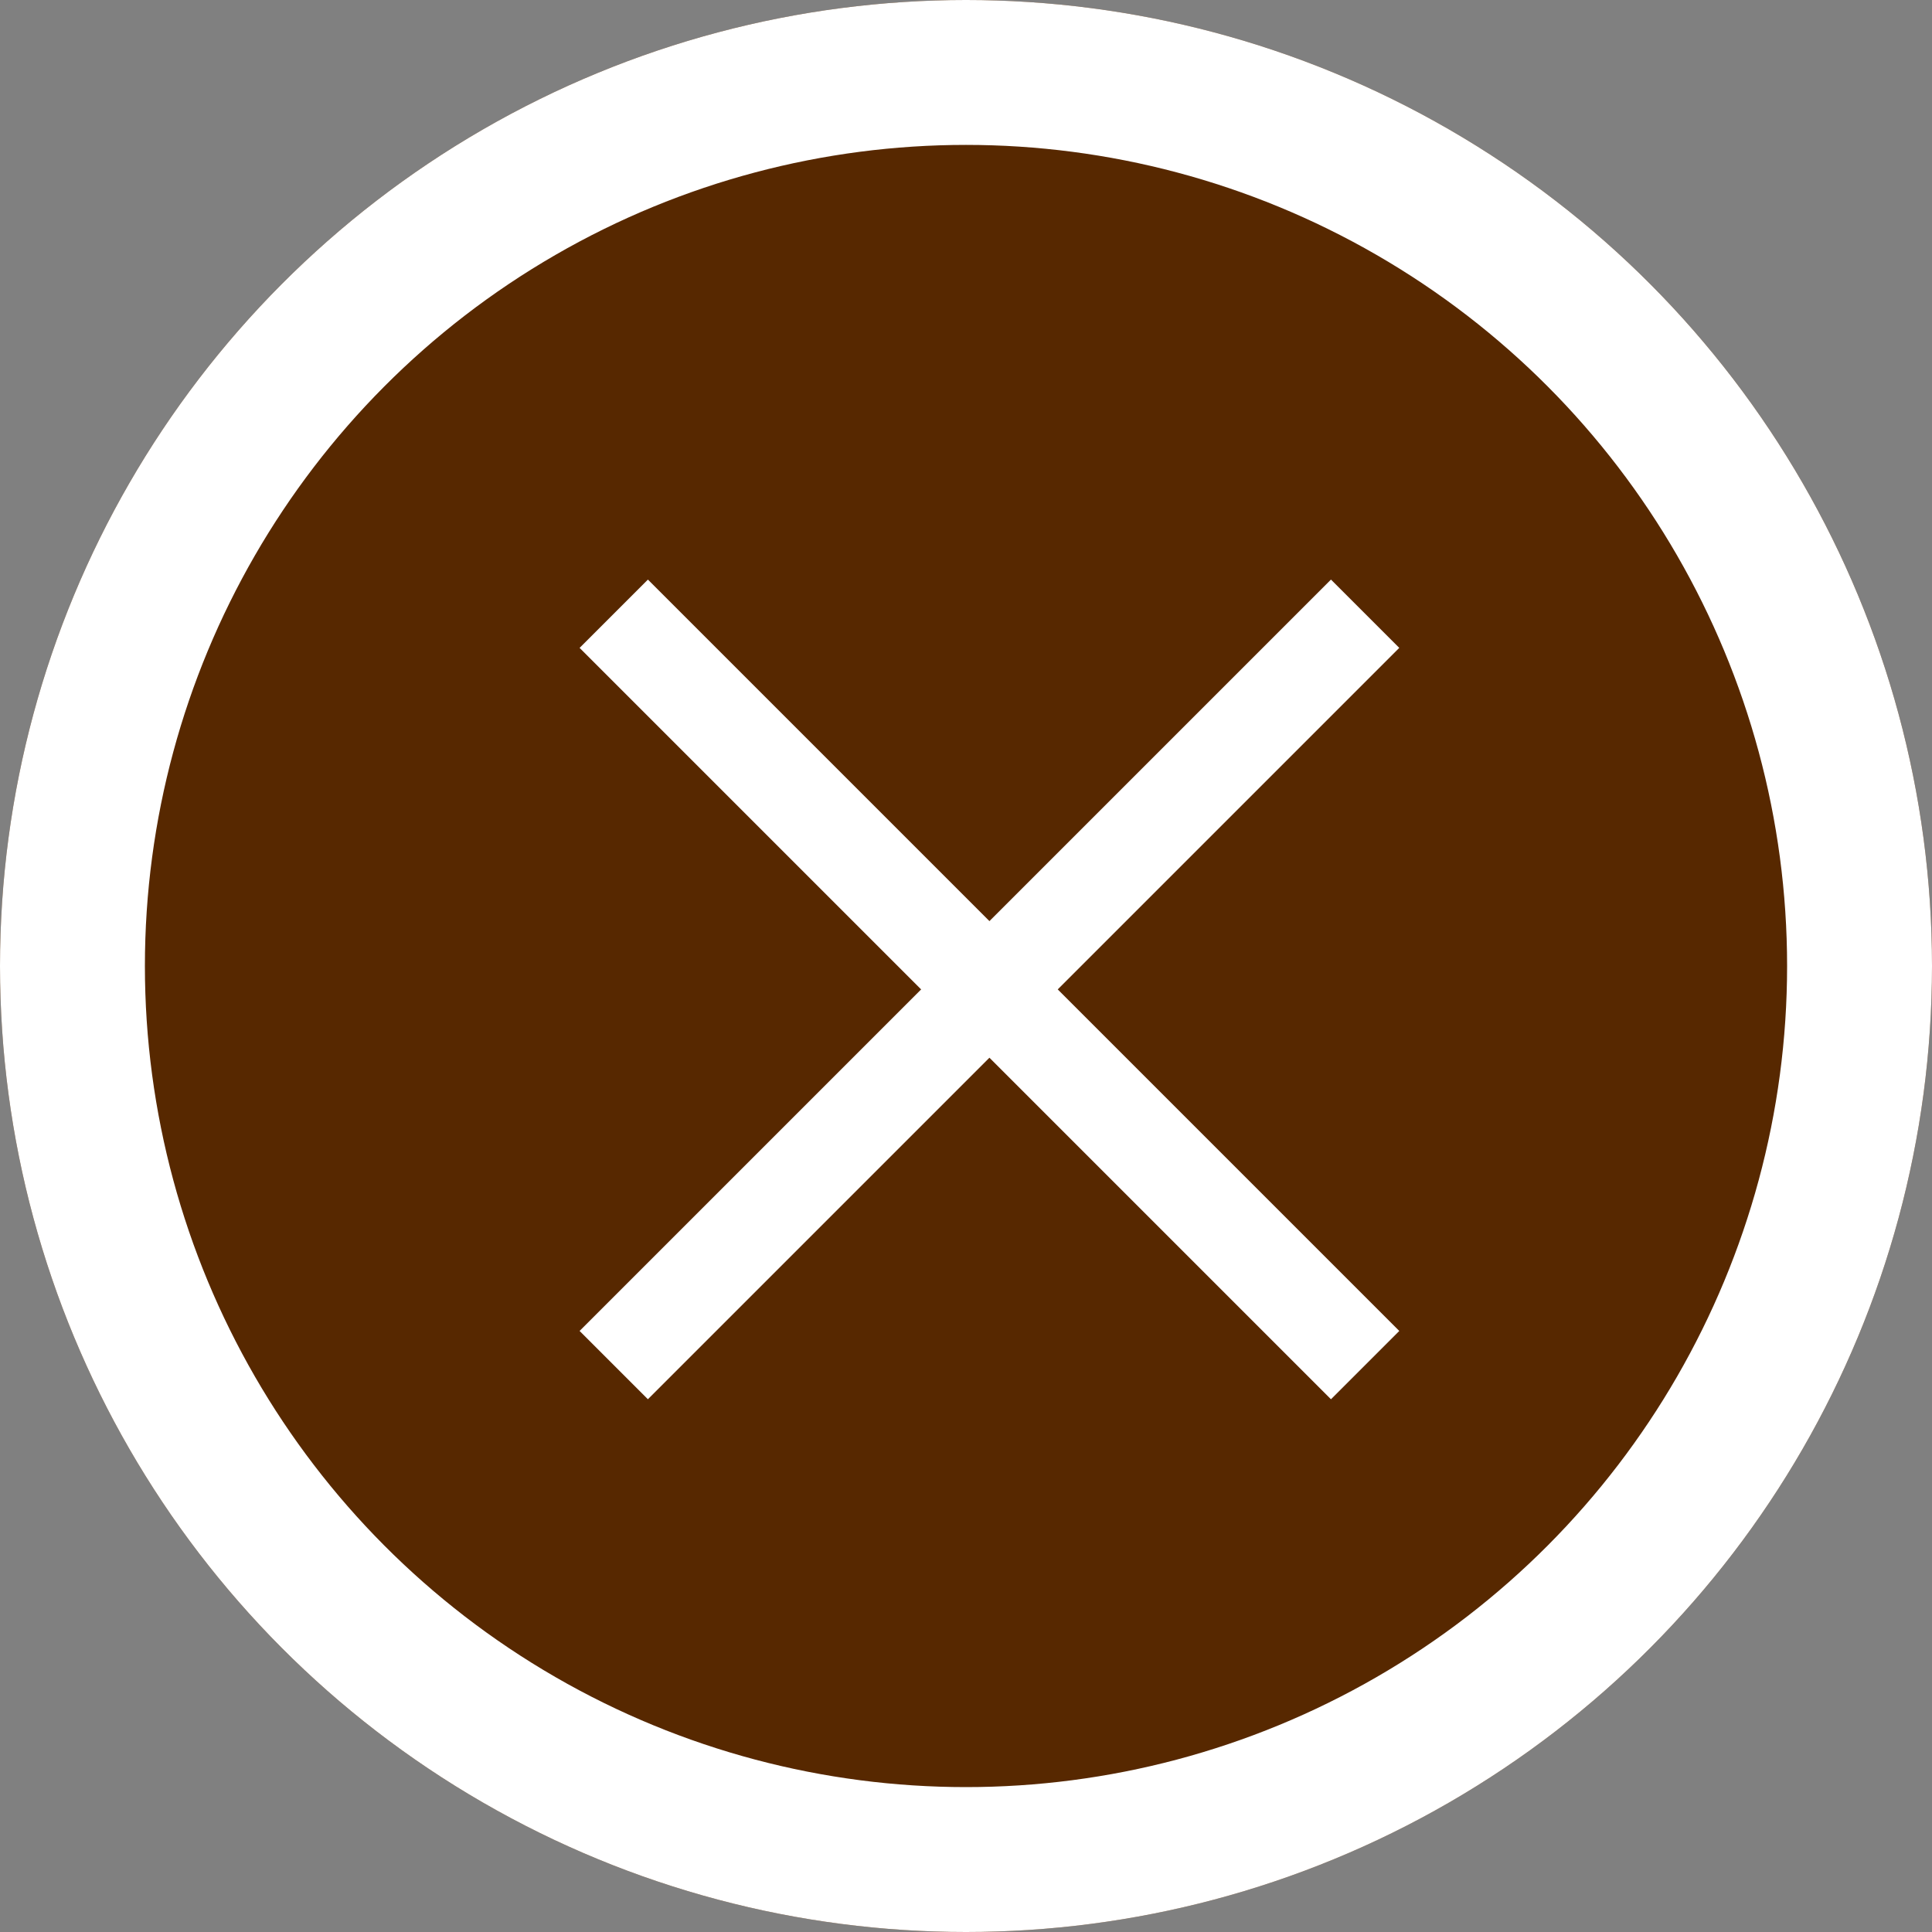 <svg xmlns="http://www.w3.org/2000/svg" width="40" height="40" viewBox="0 0 40 40"><rect x="0" y="0" width="40" height="40" fill="#808080" stroke="none"/><g transform="translate(-1110 -325)"><g transform="translate(1110 325)" fill="#572800" stroke="#fff" stroke-width="3"><circle cx="20" cy="20" r="20" stroke="none"/><circle cx="20" cy="20" r="18.5" fill="none"/></g><g transform="translate(-8605 -721.222)"><rect width="2" height="22" transform="translate(9727 1059.636) rotate(-45)" fill="#fff"/><rect width="2" height="22" transform="translate(9728.414 1075.192) rotate(-135)" fill="#fff"/></g></g></svg>